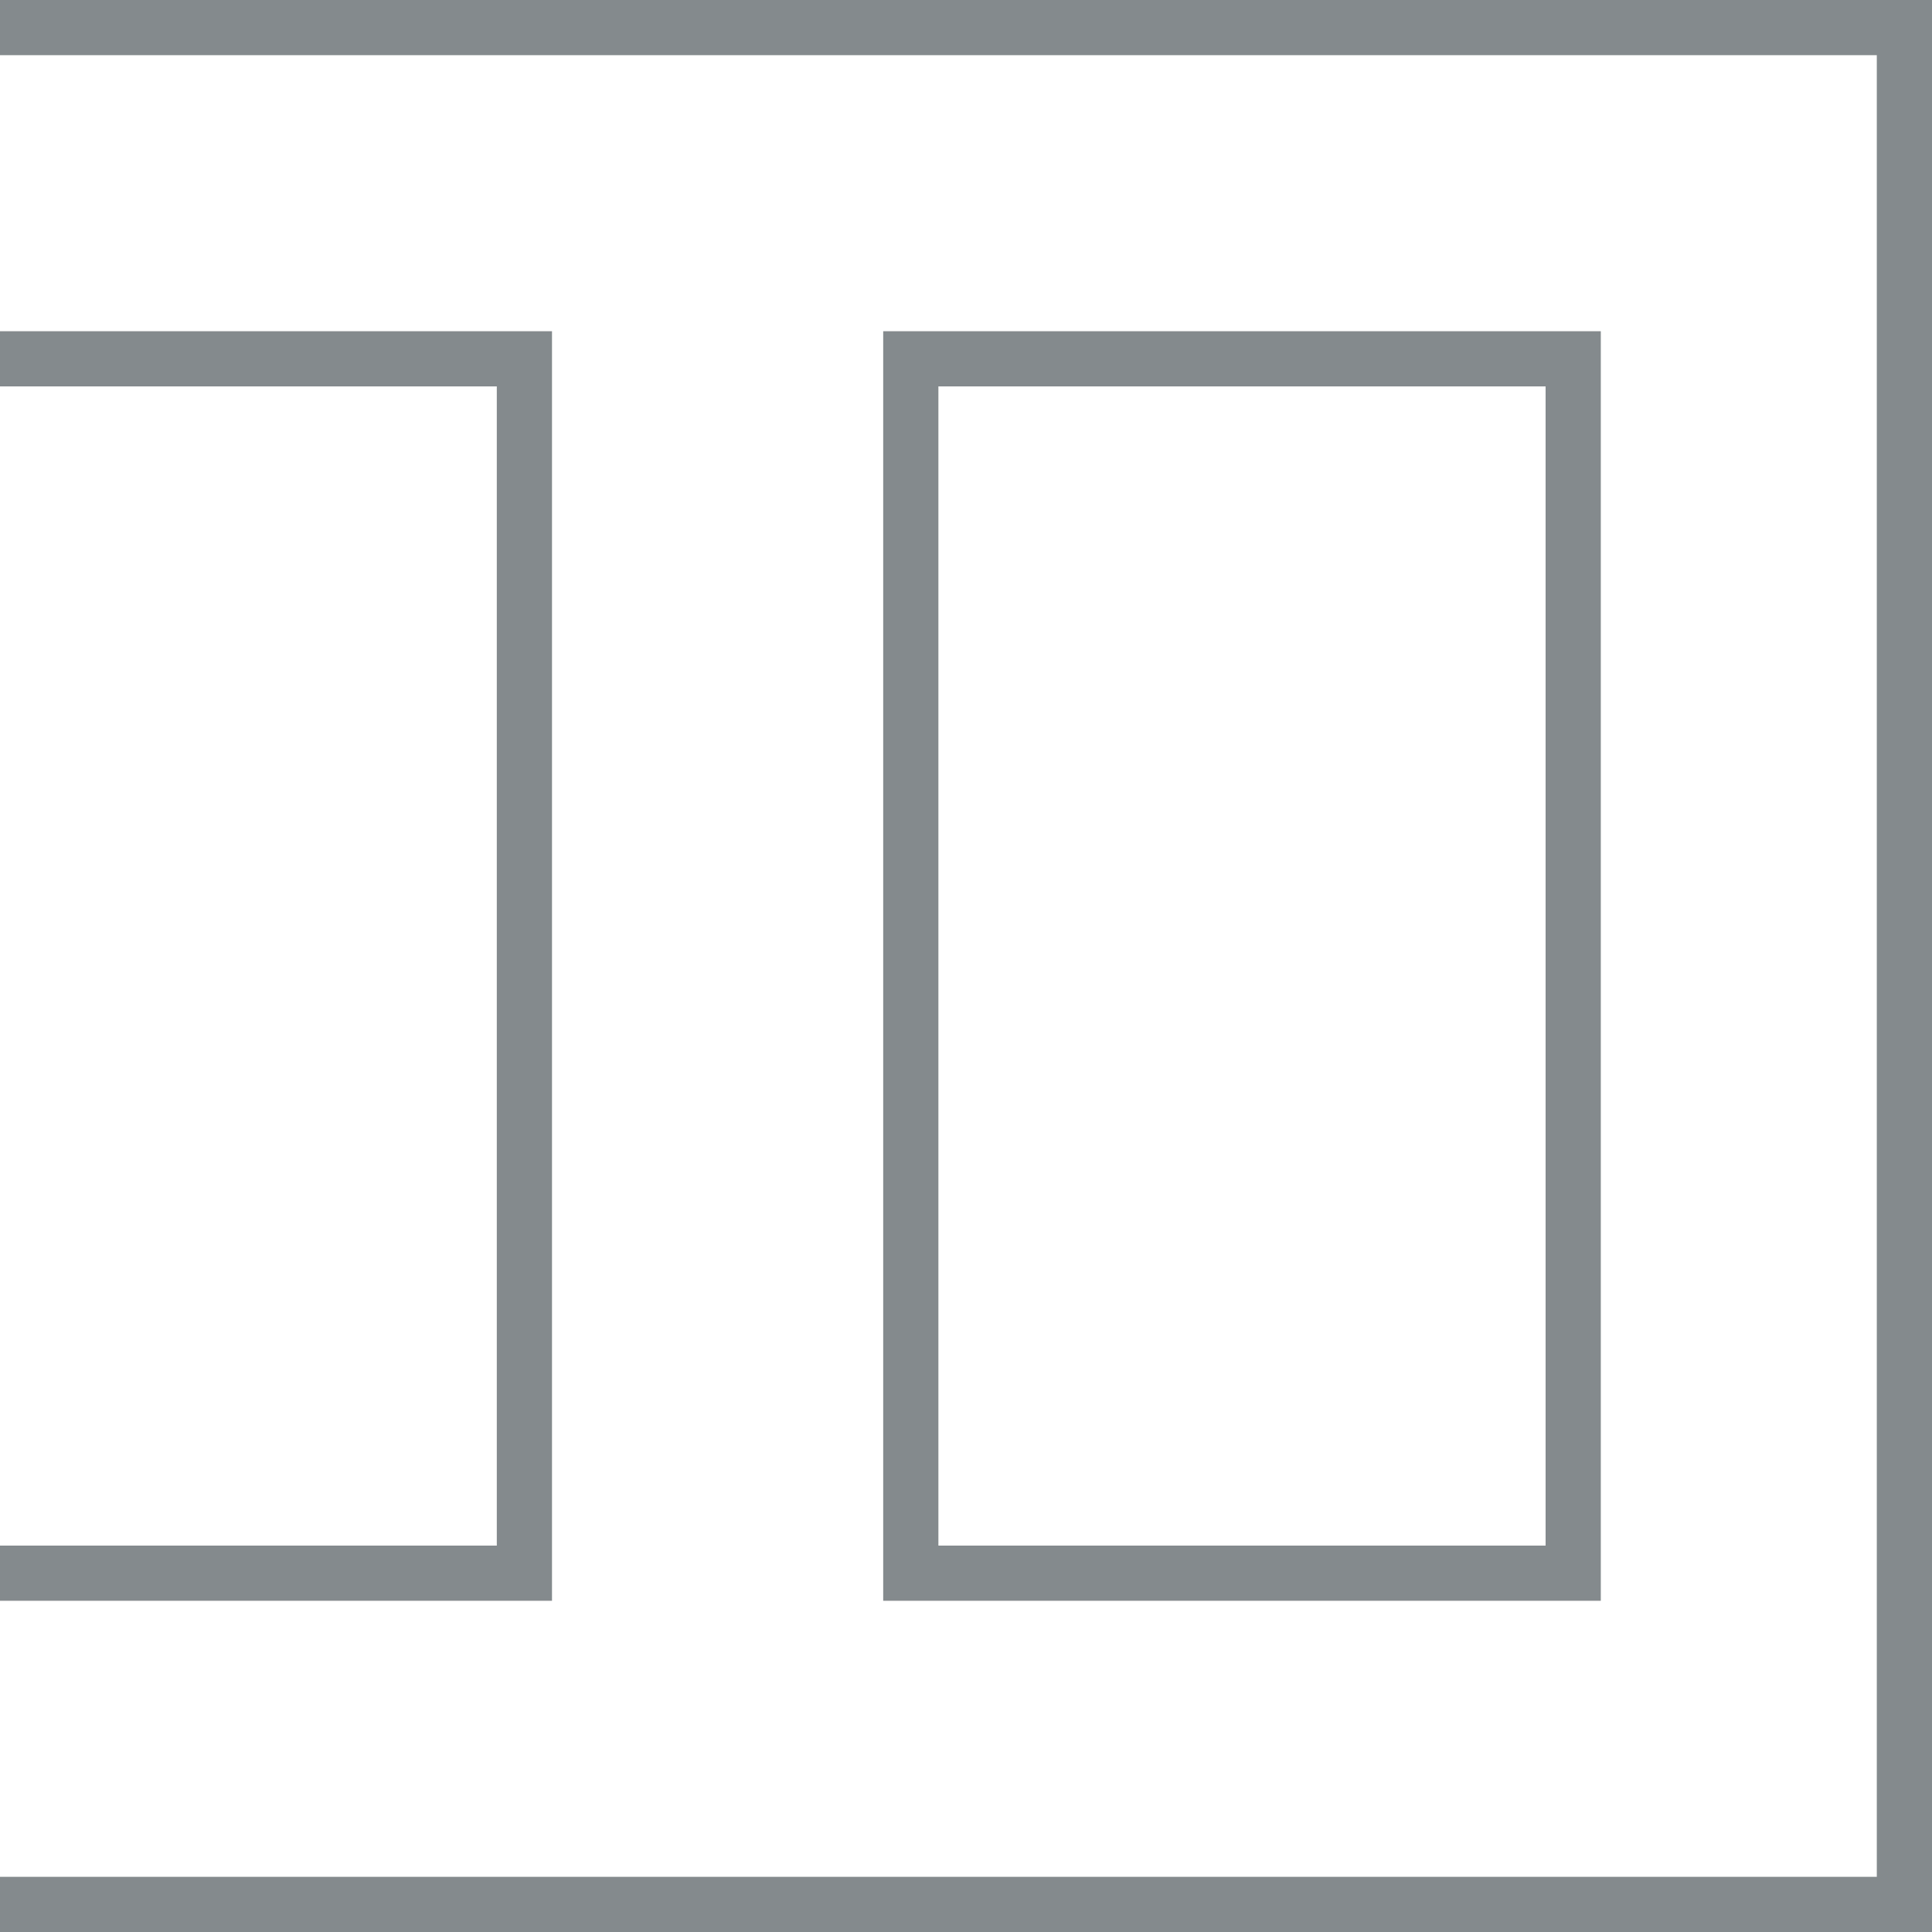 <svg width="35" height="35" fill="none" xmlns="http://www.w3.org/2000/svg"><path fill-rule="evenodd" clip-rule="evenodd" d="M0 0v1h34v33H0v1h35V0H0zm16 6v23h13V6H16zm12 22H17V7h11v21zM0 6h10v23H0v-1h9V7H0V6z" fill="#848A8D"/></svg>